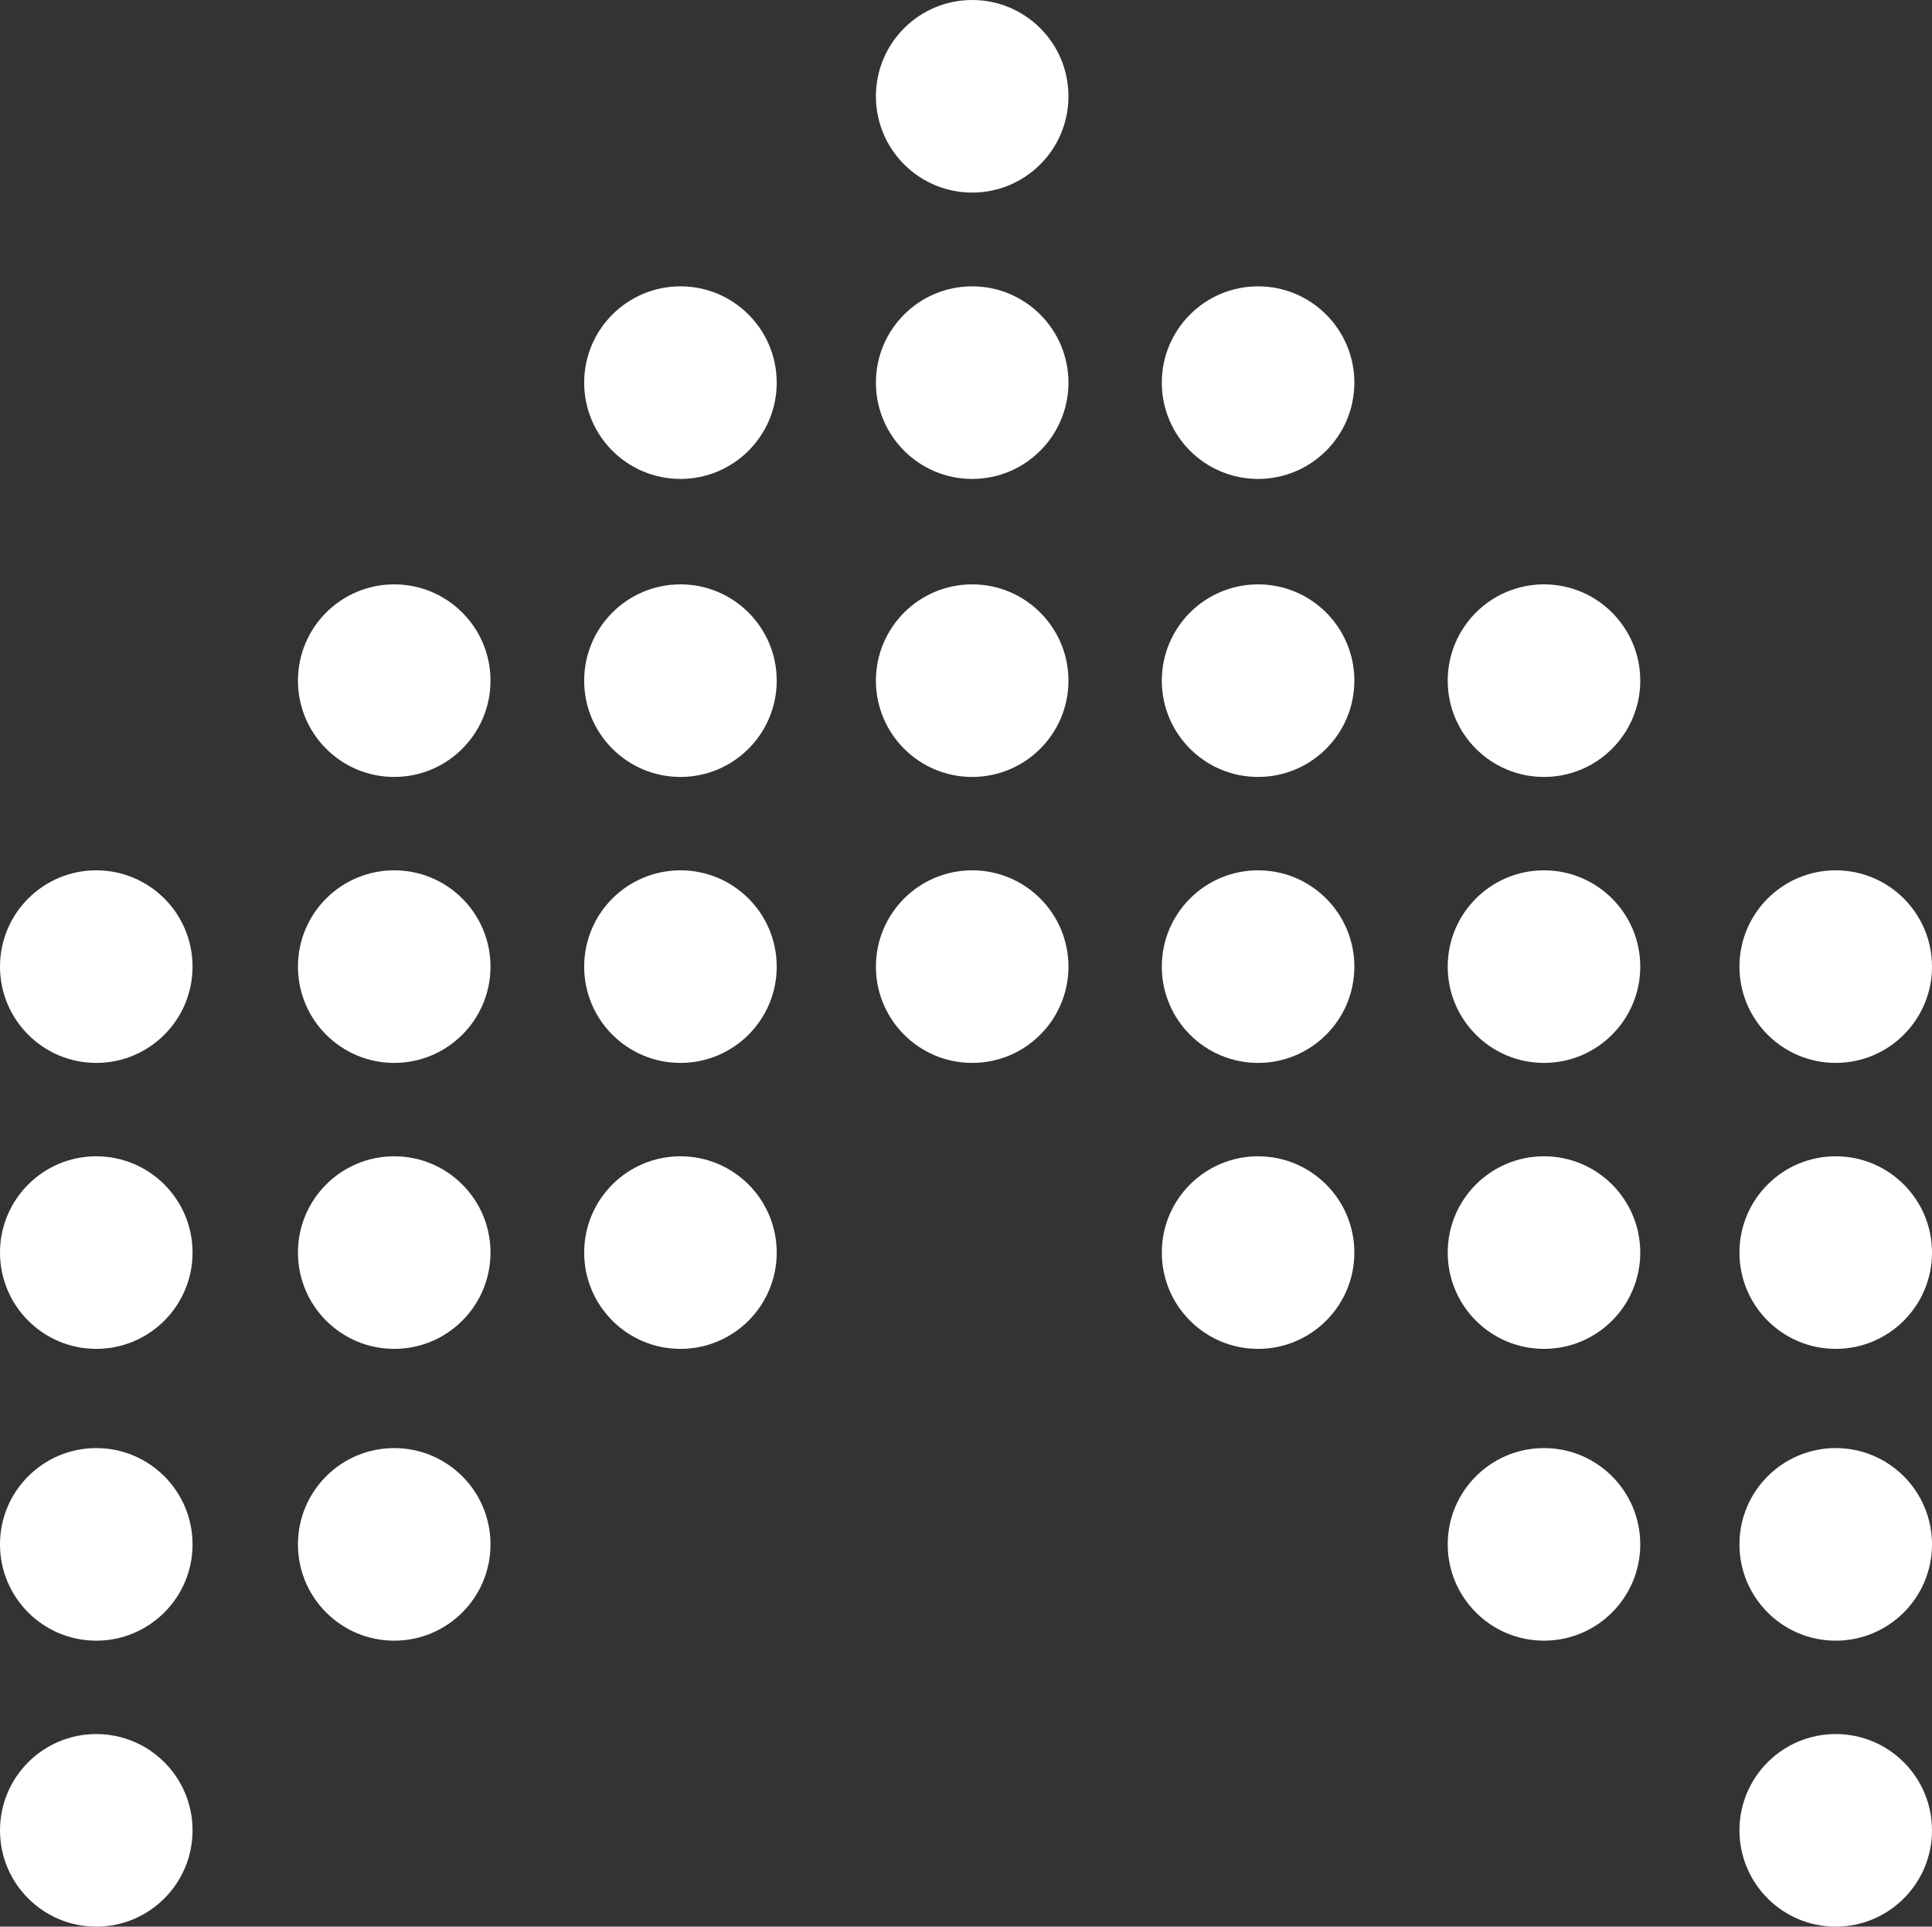 <svg xmlns="http://www.w3.org/2000/svg" width="30.463" height="30.372" viewBox="0 0 30.463 30.372">
    <rect x="0" y="0" width="30.463" height="30.372" fill="#333333" stroke="none"/>
    <defs>
        <style>
            .cls-1{fill:#fff}
        </style>
    </defs>
    <g id="dot-arrow" transform="rotate(-90 15.186 15.186)">
        <circle id="Ellipse_415" cx="1.518" cy="1.518" r="1.518" class="cls-1" data-name="Ellipse 415" transform="translate(0 27.427)"/>
        <circle id="Ellipse_416" cx="1.518" cy="1.518" r="1.518" class="cls-1" data-name="Ellipse 416" transform="translate(4.508 22.827)"/>
        <circle id="Ellipse_417" cx="1.518" cy="1.518" r="1.518" class="cls-1" data-name="Ellipse 417" transform="translate(4.508 27.427)"/>
        <circle id="Ellipse_418" cx="1.518" cy="1.518" r="1.518" class="cls-1" data-name="Ellipse 418" transform="translate(9.108 22.827)"/>
        <circle id="Ellipse_419" cx="1.518" cy="1.518" r="1.518" class="cls-1" data-name="Ellipse 419" transform="translate(9.108 18.319)"/>
        <circle id="Ellipse_420" cx="1.518" cy="1.518" r="1.518" class="cls-1" data-name="Ellipse 420" transform="translate(9.108 27.427)"/>
        <circle id="Ellipse_421" cx="1.518" cy="1.518" r="1.518" class="cls-1" data-name="Ellipse 421" transform="translate(13.616 22.827)"/>
        <circle id="Ellipse_422" cx="1.518" cy="1.518" r="1.518" class="cls-1" data-name="Ellipse 422" transform="translate(13.616 18.319)"/>
        <circle id="Ellipse_423" cx="1.518" cy="1.518" r="1.518" class="cls-1" data-name="Ellipse 423" transform="translate(13.616 27.427)"/>
        <circle id="Ellipse_424" cx="1.518" cy="1.518" r="1.518" class="cls-1" data-name="Ellipse 424" transform="translate(18.124 22.827)"/>
        <circle id="Ellipse_425" cx="1.518" cy="1.518" r="1.518" class="cls-1" data-name="Ellipse 425" transform="translate(18.124 18.319)"/>
        <circle id="Ellipse_426" cx="1.518" cy="1.518" r="1.518" class="cls-1" data-name="Ellipse 426" transform="translate(13.616 13.811)"/>
        <circle id="Ellipse_427" cx="1.518" cy="1.518" r="1.518" class="cls-1" data-name="Ellipse 427" transform="translate(18.124 13.811)"/>
        <circle id="Ellipse_428" cx="1.518" cy="1.518" r="1.518" class="cls-1" data-name="Ellipse 428" transform="translate(9.108 9.211)"/>
        <circle id="Ellipse_429" cx="1.518" cy="1.518" r="1.518" class="cls-1" data-name="Ellipse 429" transform="translate(13.616 9.211)"/>
        <circle id="Ellipse_430" cx="1.518" cy="1.518" r="1.518" class="cls-1" data-name="Ellipse 430" transform="translate(18.124 9.211)"/>
        <circle id="Ellipse_431" cx="1.518" cy="1.518" r="1.518" class="cls-1" data-name="Ellipse 431" transform="translate(4.508 4.698)"/>
        <circle id="Ellipse_432" cx="1.518" cy="1.518" r="1.518" class="cls-1" data-name="Ellipse 432" transform="translate(9.108 4.698)"/>
        <circle id="Ellipse_433" cx="1.518" cy="1.518" r="1.518" class="cls-1" data-name="Ellipse 433" transform="translate(13.616 4.698)"/>
        <circle id="Ellipse_434" cx="1.518" cy="1.518" r="1.518" class="cls-1" data-name="Ellipse 434" transform="translate(18.124 4.698)"/>
        <circle id="Ellipse_435" cx="1.518" cy="1.518" r="1.518" class="cls-1" data-name="Ellipse 435" transform="translate(22.822 18.319)"/>
        <circle id="Ellipse_436" cx="1.518" cy="1.518" r="1.518" class="cls-1" data-name="Ellipse 436" transform="translate(22.822 13.811)"/>
        <circle id="Ellipse_437" cx="1.518" cy="1.518" r="1.518" class="cls-1" data-name="Ellipse 437" transform="translate(22.822 9.211)"/>
        <circle id="Ellipse_438" cx="1.518" cy="1.518" r="1.518" class="cls-1" data-name="Ellipse 438"/>
        <circle id="Ellipse_439" cx="1.518" cy="1.518" r="1.518" class="cls-1" data-name="Ellipse 439" transform="translate(4.508)"/>
        <circle id="Ellipse_440" cx="1.518" cy="1.518" r="1.518" class="cls-1" data-name="Ellipse 440" transform="translate(9.108)"/>
        <circle id="Ellipse_441" cx="1.518" cy="1.518" r="1.518" class="cls-1" data-name="Ellipse 441" transform="translate(13.616)"/>
        <circle id="Ellipse_442" cx="1.518" cy="1.518" r="1.518" class="cls-1" data-name="Ellipse 442" transform="translate(27.336 13.811)"/>
    </g>
</svg>
